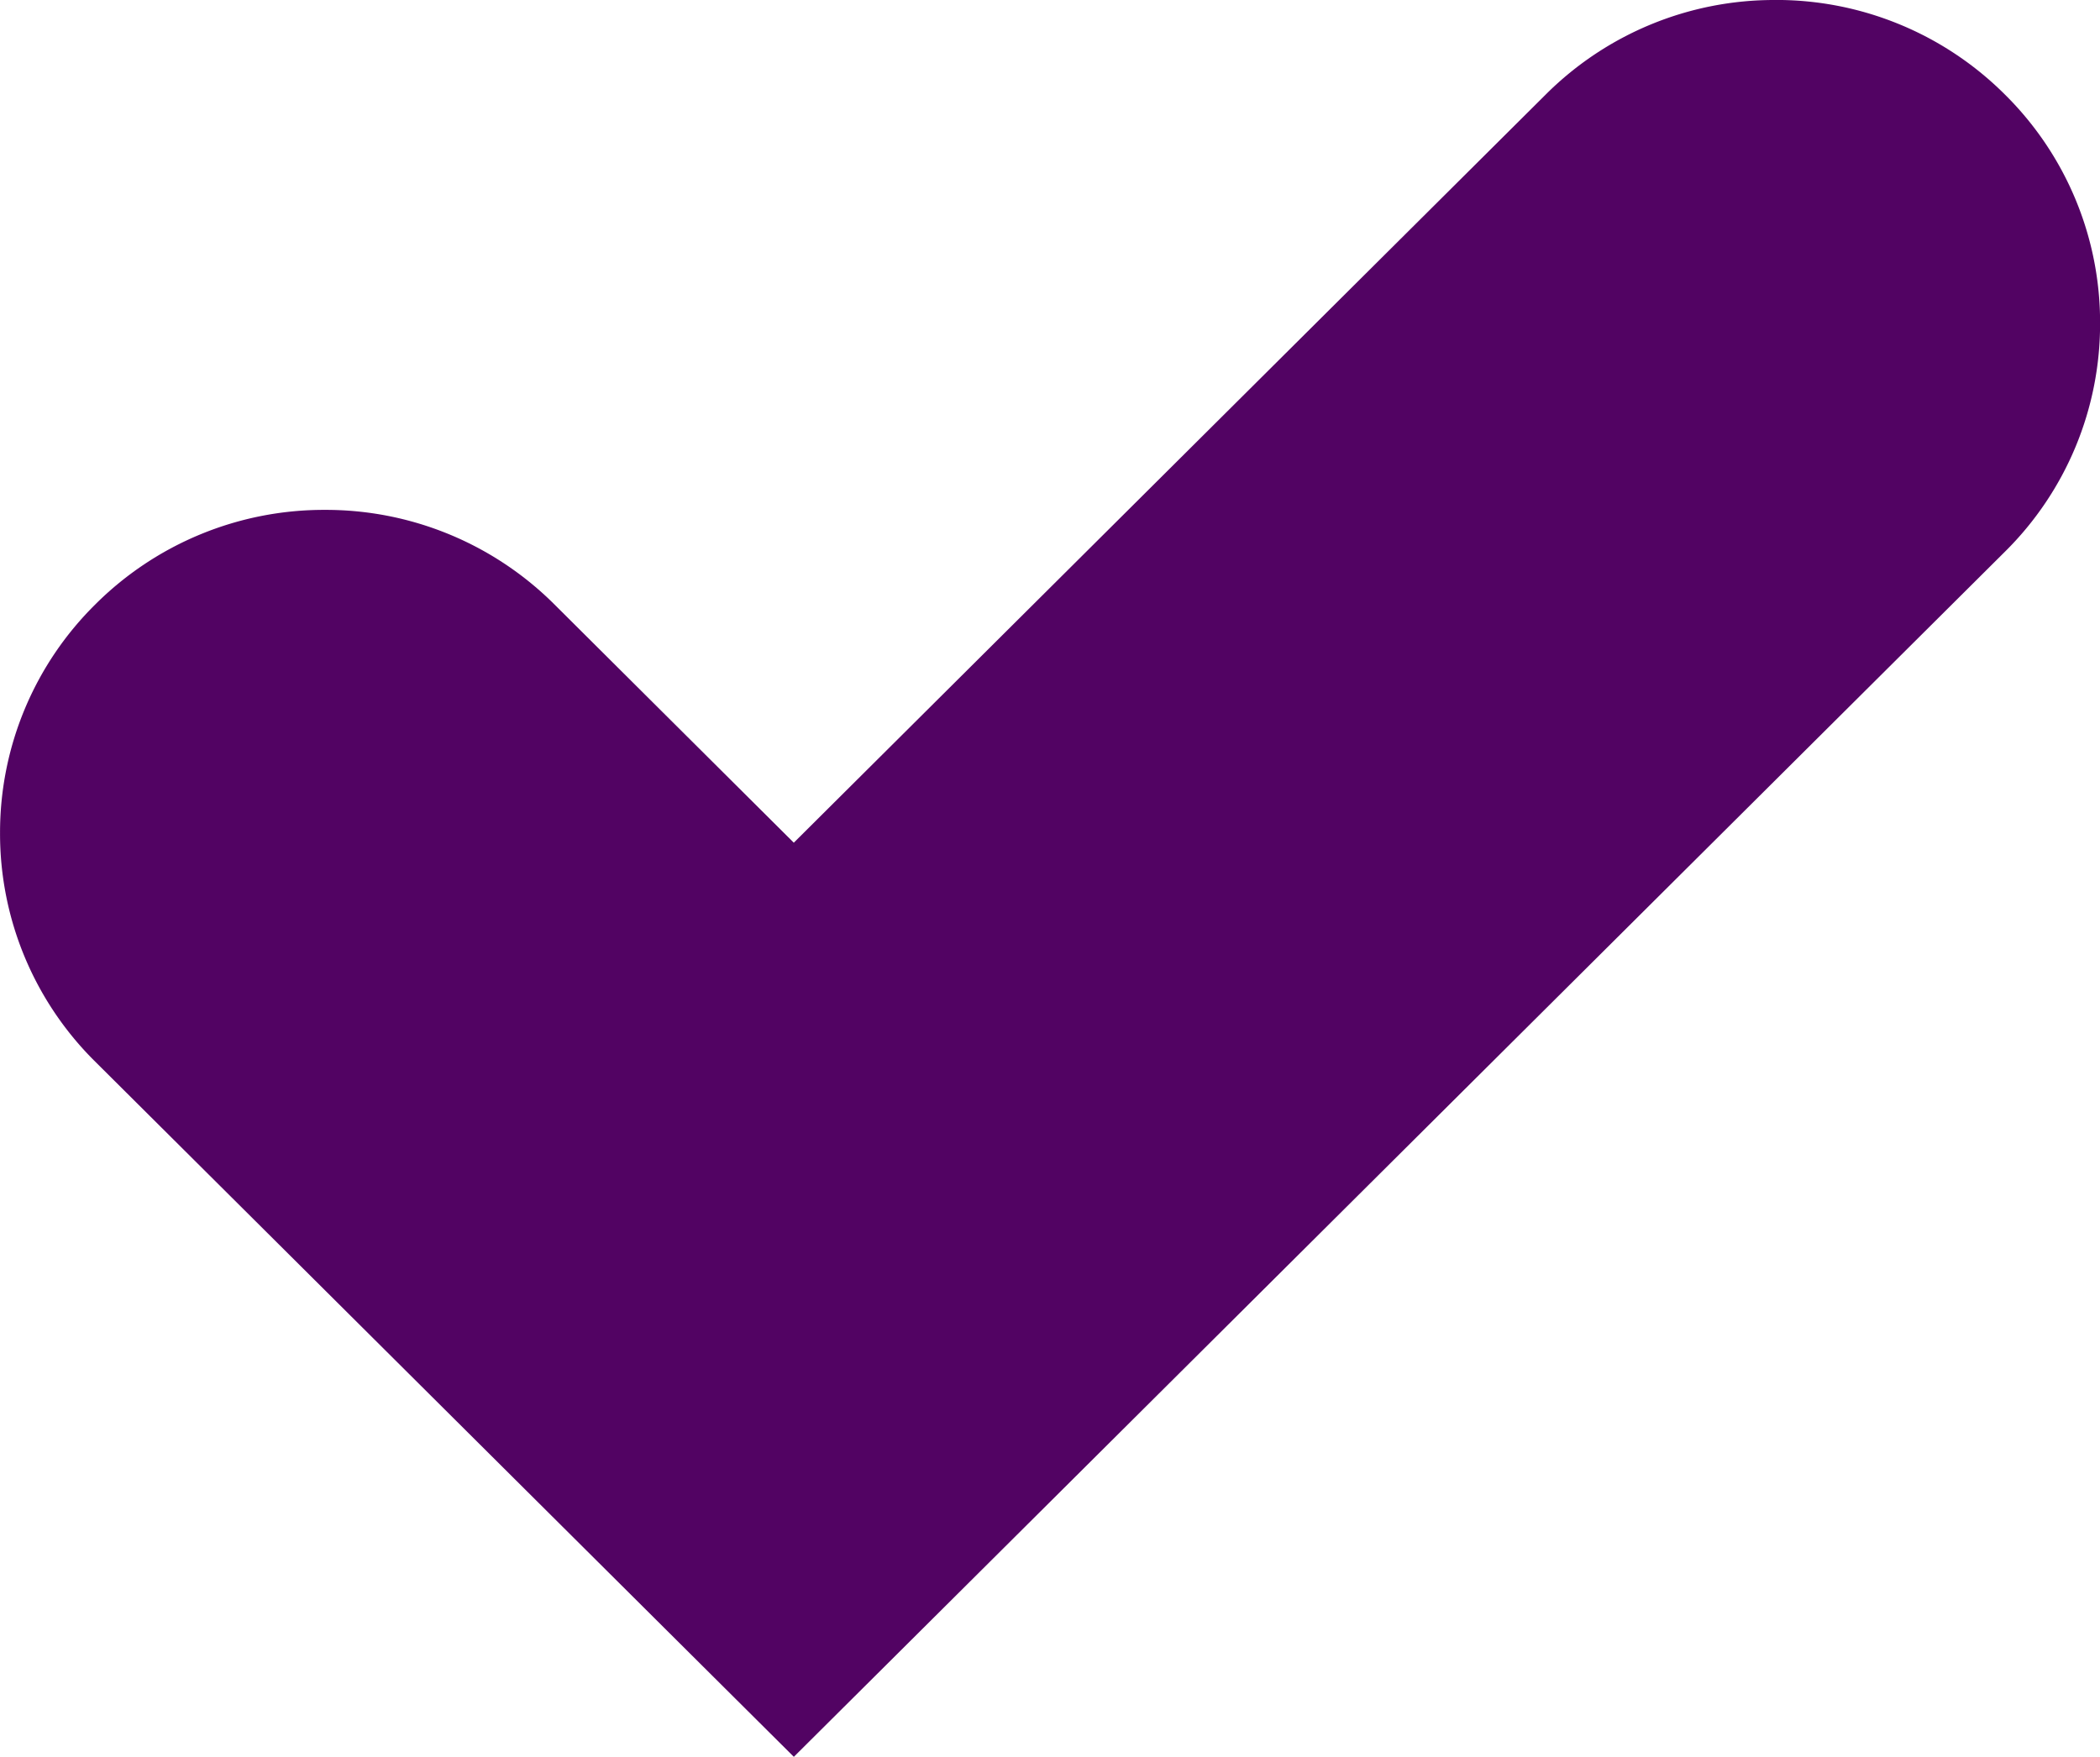 <svg xmlns="http://www.w3.org/2000/svg" width="49" height="41" viewBox="0 0 49 41">
  <path id="Tick_icon" data-name="Tick icon" d="M-3718.393-1772.094a7.542,7.542,0,0,0-5.359,2.209l-17.542,17.457-5.583-5.558a7.55,7.55,0,0,0-5.359-2.209,7.548,7.548,0,0,0-5.359,2.209,7.479,7.479,0,0,0-2.22,5.334,7.479,7.479,0,0,0,2.22,5.333l13.281,13.218,3.021,3.006,3.021-3.006,25.239-25.119a7.478,7.478,0,0,0,2.219-5.333,7.479,7.479,0,0,0-2.219-5.333,7.548,7.548,0,0,0-5.358-2.209Z" transform="translate(3759.816 1772.094)" fill="#520363"/>
</svg>
